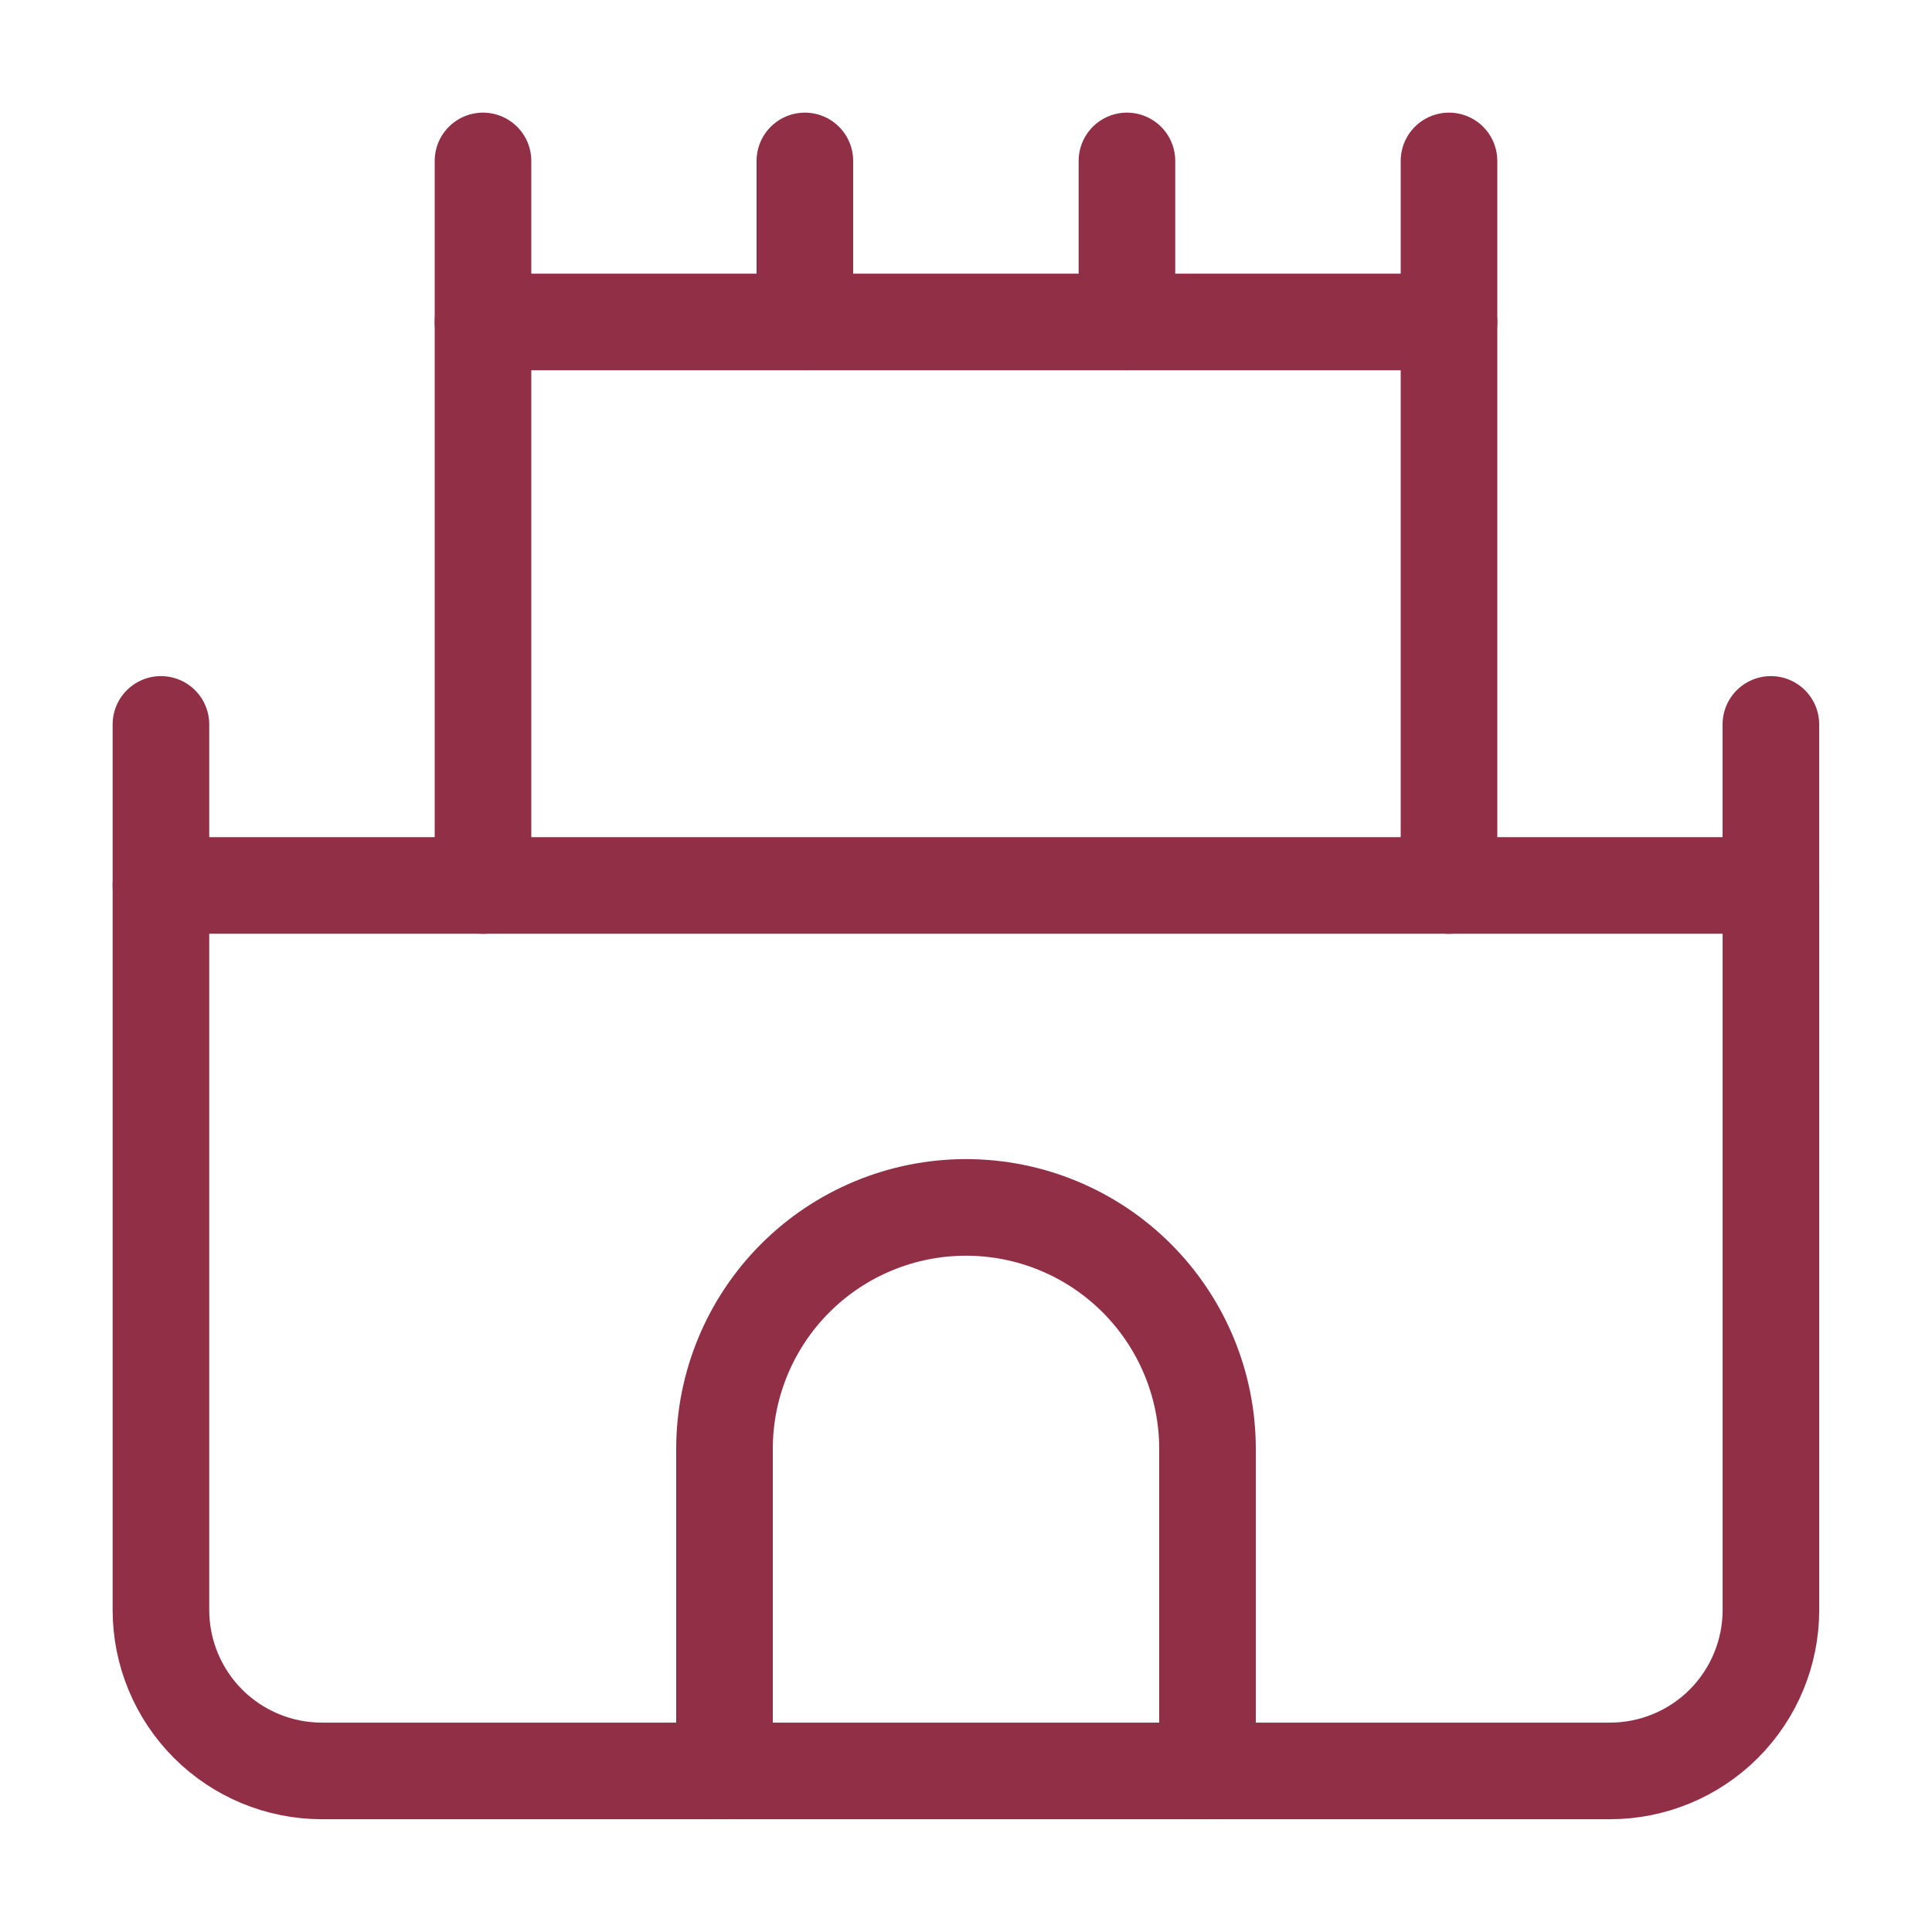 <?xml version="1.0" encoding="UTF-8"?> <svg xmlns="http://www.w3.org/2000/svg" width="40" height="40" viewBox="0 0 40 40" fill="none"><path d="M36.665 33.332V18.332H3.332V33.332C3.332 34.216 3.683 35.064 4.308 35.689C4.933 36.314 5.781 36.665 6.665 36.665H33.332C34.216 36.665 35.064 36.314 35.689 35.689C36.314 35.064 36.665 34.216 36.665 33.332Z" stroke="#912F46" stroke-width="2" stroke-linecap="round" stroke-linejoin="round"></path><path d="M30 18.333V6.666H10V18.333" stroke="#912F46" stroke-width="2" stroke-linecap="round" stroke-linejoin="round"></path><path d="M25 36.665V29.998C25 28.672 24.473 27.4 23.535 26.462C22.598 25.525 21.326 24.998 20 24.998C18.674 24.998 17.402 25.525 16.465 26.462C15.527 27.4 15 28.672 15 29.998V36.665" stroke="#912F46" stroke-width="2" stroke-linecap="round" stroke-linejoin="round"></path><path d="M36.664 18.331V14.998" stroke="#912F46" stroke-width="2" stroke-linecap="round" stroke-linejoin="round"></path><path d="M3.332 18.331V14.998" stroke="#912F46" stroke-width="2" stroke-linecap="round" stroke-linejoin="round"></path><path d="M10 6.665V3.332" stroke="#912F46" stroke-width="2" stroke-linecap="round" stroke-linejoin="round"></path><path d="M30 6.665V3.332" stroke="#912F46" stroke-width="2" stroke-linecap="round" stroke-linejoin="round"></path><path d="M16.664 6.665V3.332" stroke="#912F46" stroke-width="2" stroke-linecap="round" stroke-linejoin="round"></path><path d="M23.332 6.665V3.332" stroke="#912F46" stroke-width="2" stroke-linecap="round" stroke-linejoin="round"></path></svg> 